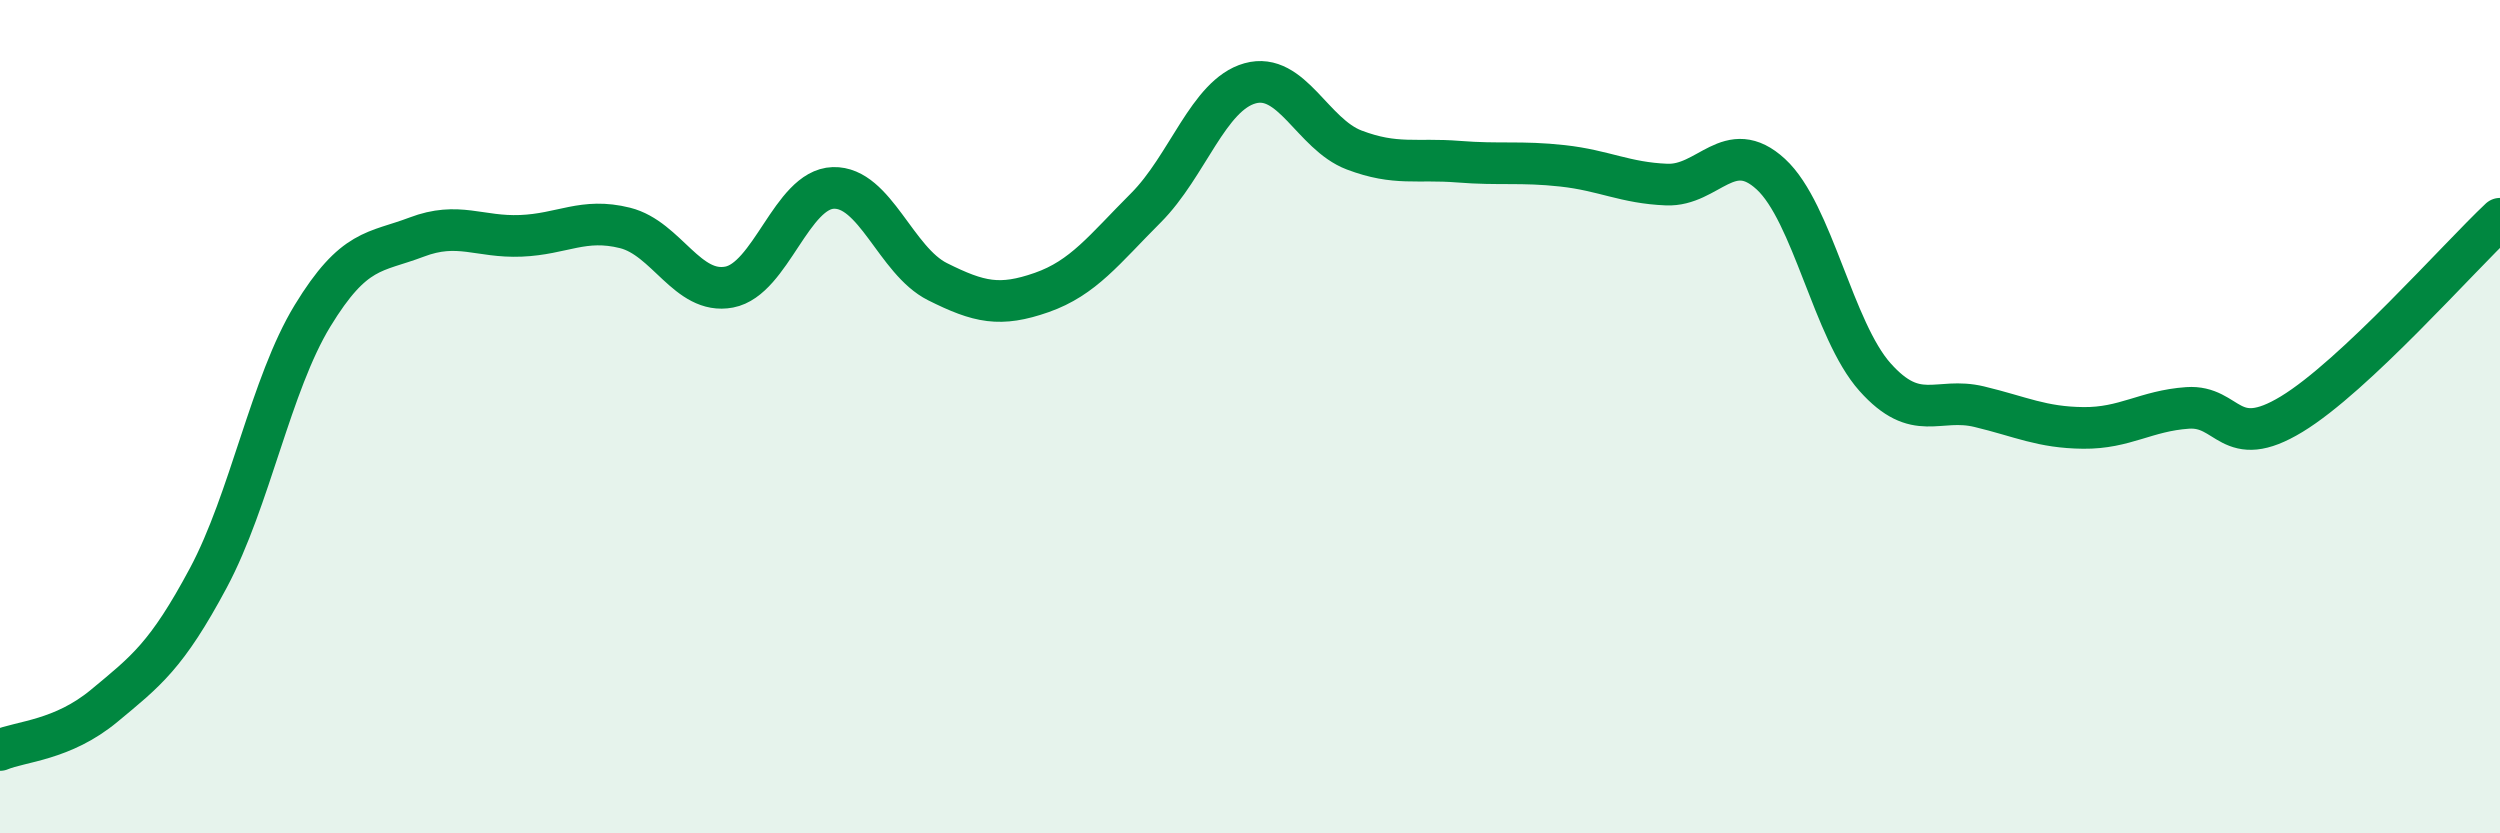 
    <svg width="60" height="20" viewBox="0 0 60 20" xmlns="http://www.w3.org/2000/svg">
      <path
        d="M 0,18 C 0.5,17.79 1.5,17.77 2.5,16.94 C 3.5,16.11 4,15.74 5,13.87 C 6,12 6.5,9.22 7.5,7.58 C 8.5,5.94 9,6.07 10,5.69 C 11,5.31 11.5,5.7 12.5,5.66 C 13.5,5.62 14,5.22 15,5.47 C 16,5.72 16.5,7.08 17.5,6.89 C 18.5,6.7 19,4.54 20,4.51 C 21,4.48 21.5,6.26 22.5,6.76 C 23.5,7.26 24,7.37 25,7.02 C 26,6.67 26.5,5.99 27.5,4.99 C 28.5,3.99 29,2.28 30,2 C 31,1.72 31.5,3.22 32.5,3.6 C 33.5,3.98 34,3.8 35,3.88 C 36,3.96 36.5,3.87 37.5,3.98 C 38.5,4.09 39,4.39 40,4.43 C 41,4.47 41.5,3.26 42.5,4.18 C 43.5,5.1 44,7.93 45,9.05 C 46,10.17 46.5,9.52 47.5,9.76 C 48.5,10 49,10.26 50,10.27 C 51,10.28 51.5,9.86 52.5,9.79 C 53.5,9.72 53.5,10.85 55,9.94 C 56.5,9.03 59,6.19 60,5.25L60 20L0 20Z"
        fill="#008740"
        opacity="0.1"
        stroke-linecap="round"
        stroke-linejoin="round"
      />
      <path
        d="M 0,18 C 0.5,17.79 1.5,17.77 2.5,16.94 C 3.5,16.11 4,15.74 5,13.87 C 6,12 6.5,9.22 7.5,7.58 C 8.5,5.94 9,6.07 10,5.69 C 11,5.31 11.5,5.7 12.5,5.66 C 13.5,5.62 14,5.22 15,5.47 C 16,5.72 16.5,7.08 17.5,6.89 C 18.5,6.7 19,4.54 20,4.51 C 21,4.48 21.5,6.26 22.5,6.76 C 23.5,7.26 24,7.37 25,7.02 C 26,6.67 26.5,5.99 27.5,4.99 C 28.5,3.99 29,2.28 30,2 C 31,1.72 31.5,3.22 32.5,3.6 C 33.5,3.98 34,3.8 35,3.88 C 36,3.96 36.5,3.87 37.5,3.98 C 38.5,4.09 39,4.39 40,4.43 C 41,4.47 41.5,3.26 42.5,4.18 C 43.5,5.1 44,7.93 45,9.05 C 46,10.17 46.5,9.52 47.5,9.76 C 48.5,10 49,10.26 50,10.27 C 51,10.28 51.5,9.86 52.5,9.79 C 53.5,9.72 53.5,10.85 55,9.94 C 56.5,9.03 59,6.19 60,5.25"
        stroke="#008740"
        stroke-width="1"
        fill="none"
        stroke-linecap="round"
        stroke-linejoin="round"
      />
    </svg>
  